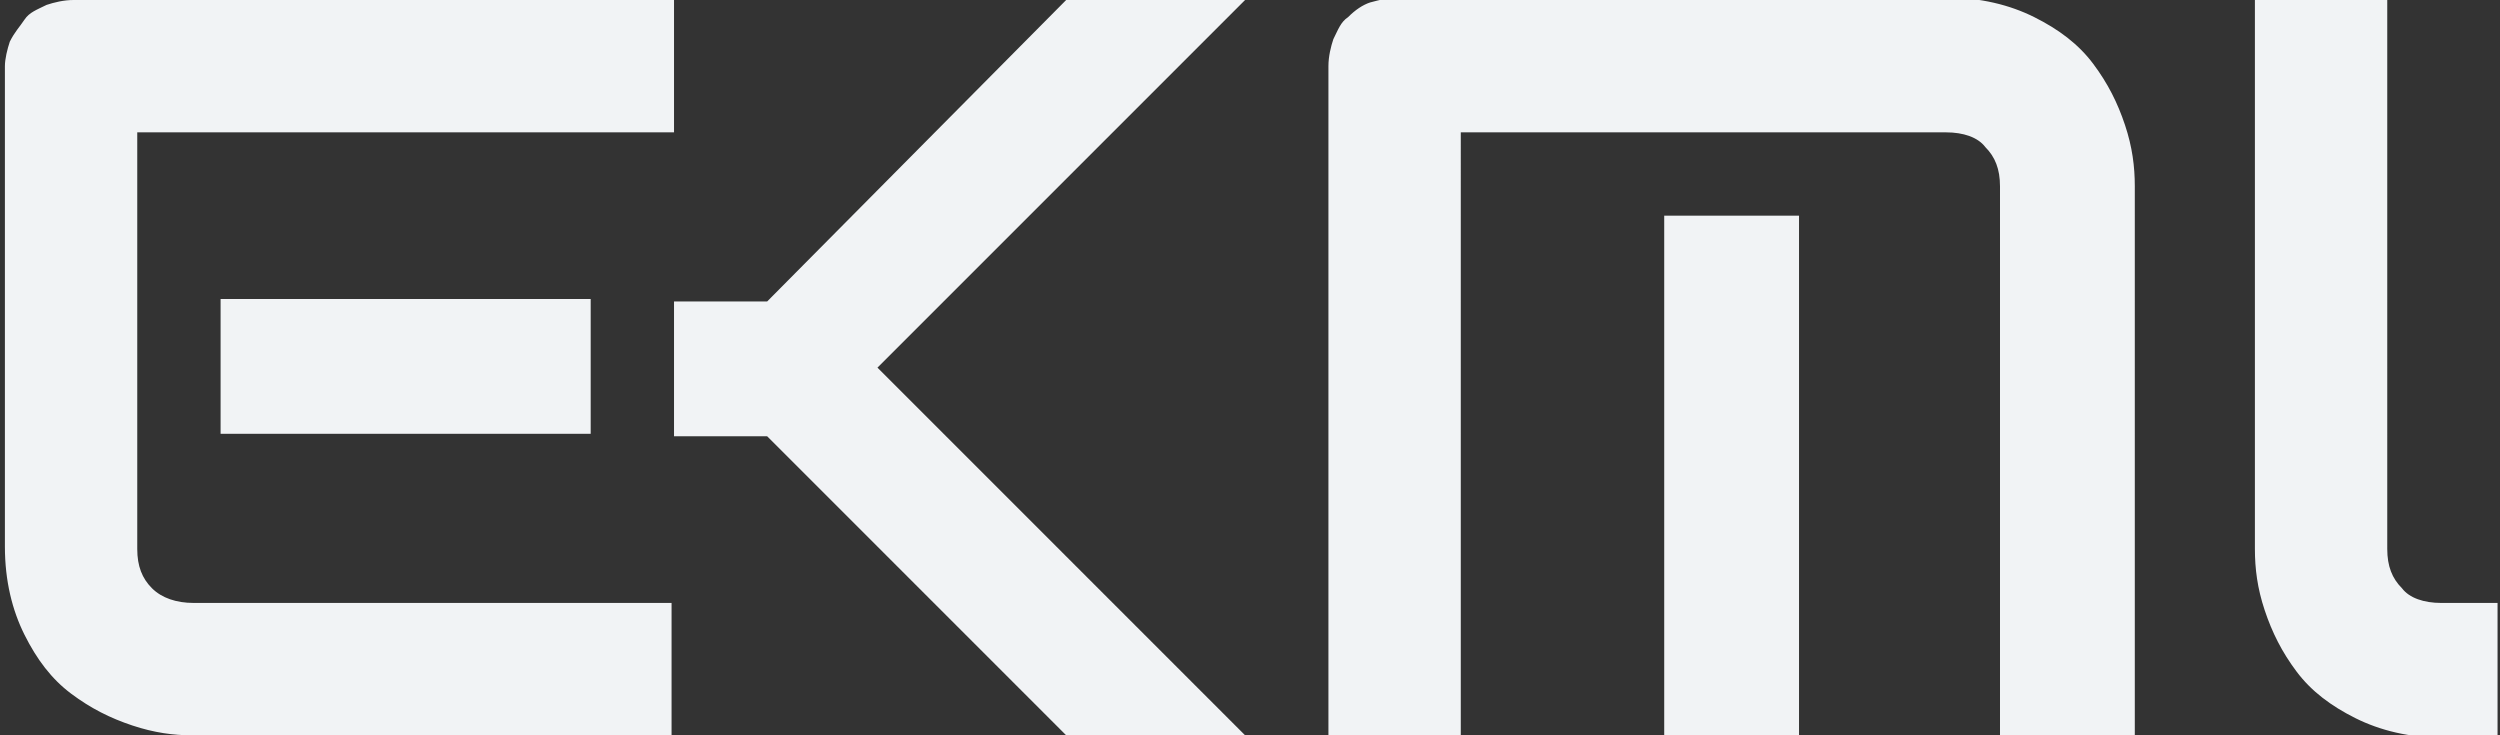 <svg version="1.1" id="Layer_1" xmlns="http://www.w3.org/2000/svg" xmlns:xlink="http://www.w3.org/1999/xlink" x="0px" y="0px"
	 viewBox="0 0 102 30" style="enable-background:new 0 0 102 30;" xml:space="preserve">
<rect x="0" y="0" width="102" height="30" fill="#333333" stroke="none"/>
<style type="text/css">
	.st0{fill:#F1F3F5;}
</style>
<g>
	<path class="st0" d="M73.4,8.8h-5.5V30h5.5V8.8z M5.7,5.4h21.8V0H3C2.6,0,2.2,0.1,1.9,0.2C1.5,0.4,1.2,0.5,1,0.8S0.6,1.3,0.4,1.7
		C0.3,2,0.2,2.4,0.2,2.7v19.6c0,1.4,0.3,2.6,0.8,3.6c0.5,1,1.1,1.8,1.9,2.4c0.8,0.6,1.6,1,2.5,1.3C6.3,29.9,7.1,30,7.8,30h19.6v-5.4
		H7.9c-0.7,0-1.3-0.2-1.7-0.6c-0.4-0.4-0.6-0.9-0.6-1.6V5.4z M9,17.7h15.1v-5.5H9V17.7z M50.8,30l-15-15l15-15h-7.3L31.3,12.3h-3.8
		v5.5h3.8L43.5,30H50.8z M81.7,30h5.4V7.6c0-0.8-0.1-1.6-0.4-2.5c-0.3-0.9-0.7-1.7-1.3-2.5c-0.6-0.8-1.4-1.4-2.4-1.9
		c-1-0.5-2.2-0.8-3.6-0.8H57c-0.4,0-0.7,0.1-1.1,0.2c-0.3,0.1-0.6,0.3-0.9,0.6c-0.3,0.2-0.4,0.5-0.6,0.9c-0.1,0.3-0.2,0.7-0.2,1.1
		V30h5.4V5.4h19.8c0.7,0,1.3,0.2,1.6,0.6c0.4,0.4,0.6,0.9,0.6,1.6V30z M101.9,30v-5.4h-2.3c-0.7,0-1.3-0.2-1.6-0.6
		c-0.4-0.4-0.6-0.9-0.6-1.6V0H92v22.4c0,0.8,0.1,1.6,0.4,2.5c0.3,0.9,0.7,1.7,1.3,2.5c0.6,0.8,1.4,1.4,2.4,1.9
		c1,0.5,2.2,0.8,3.6,0.8H101.9z"/>
</g>
</svg>
